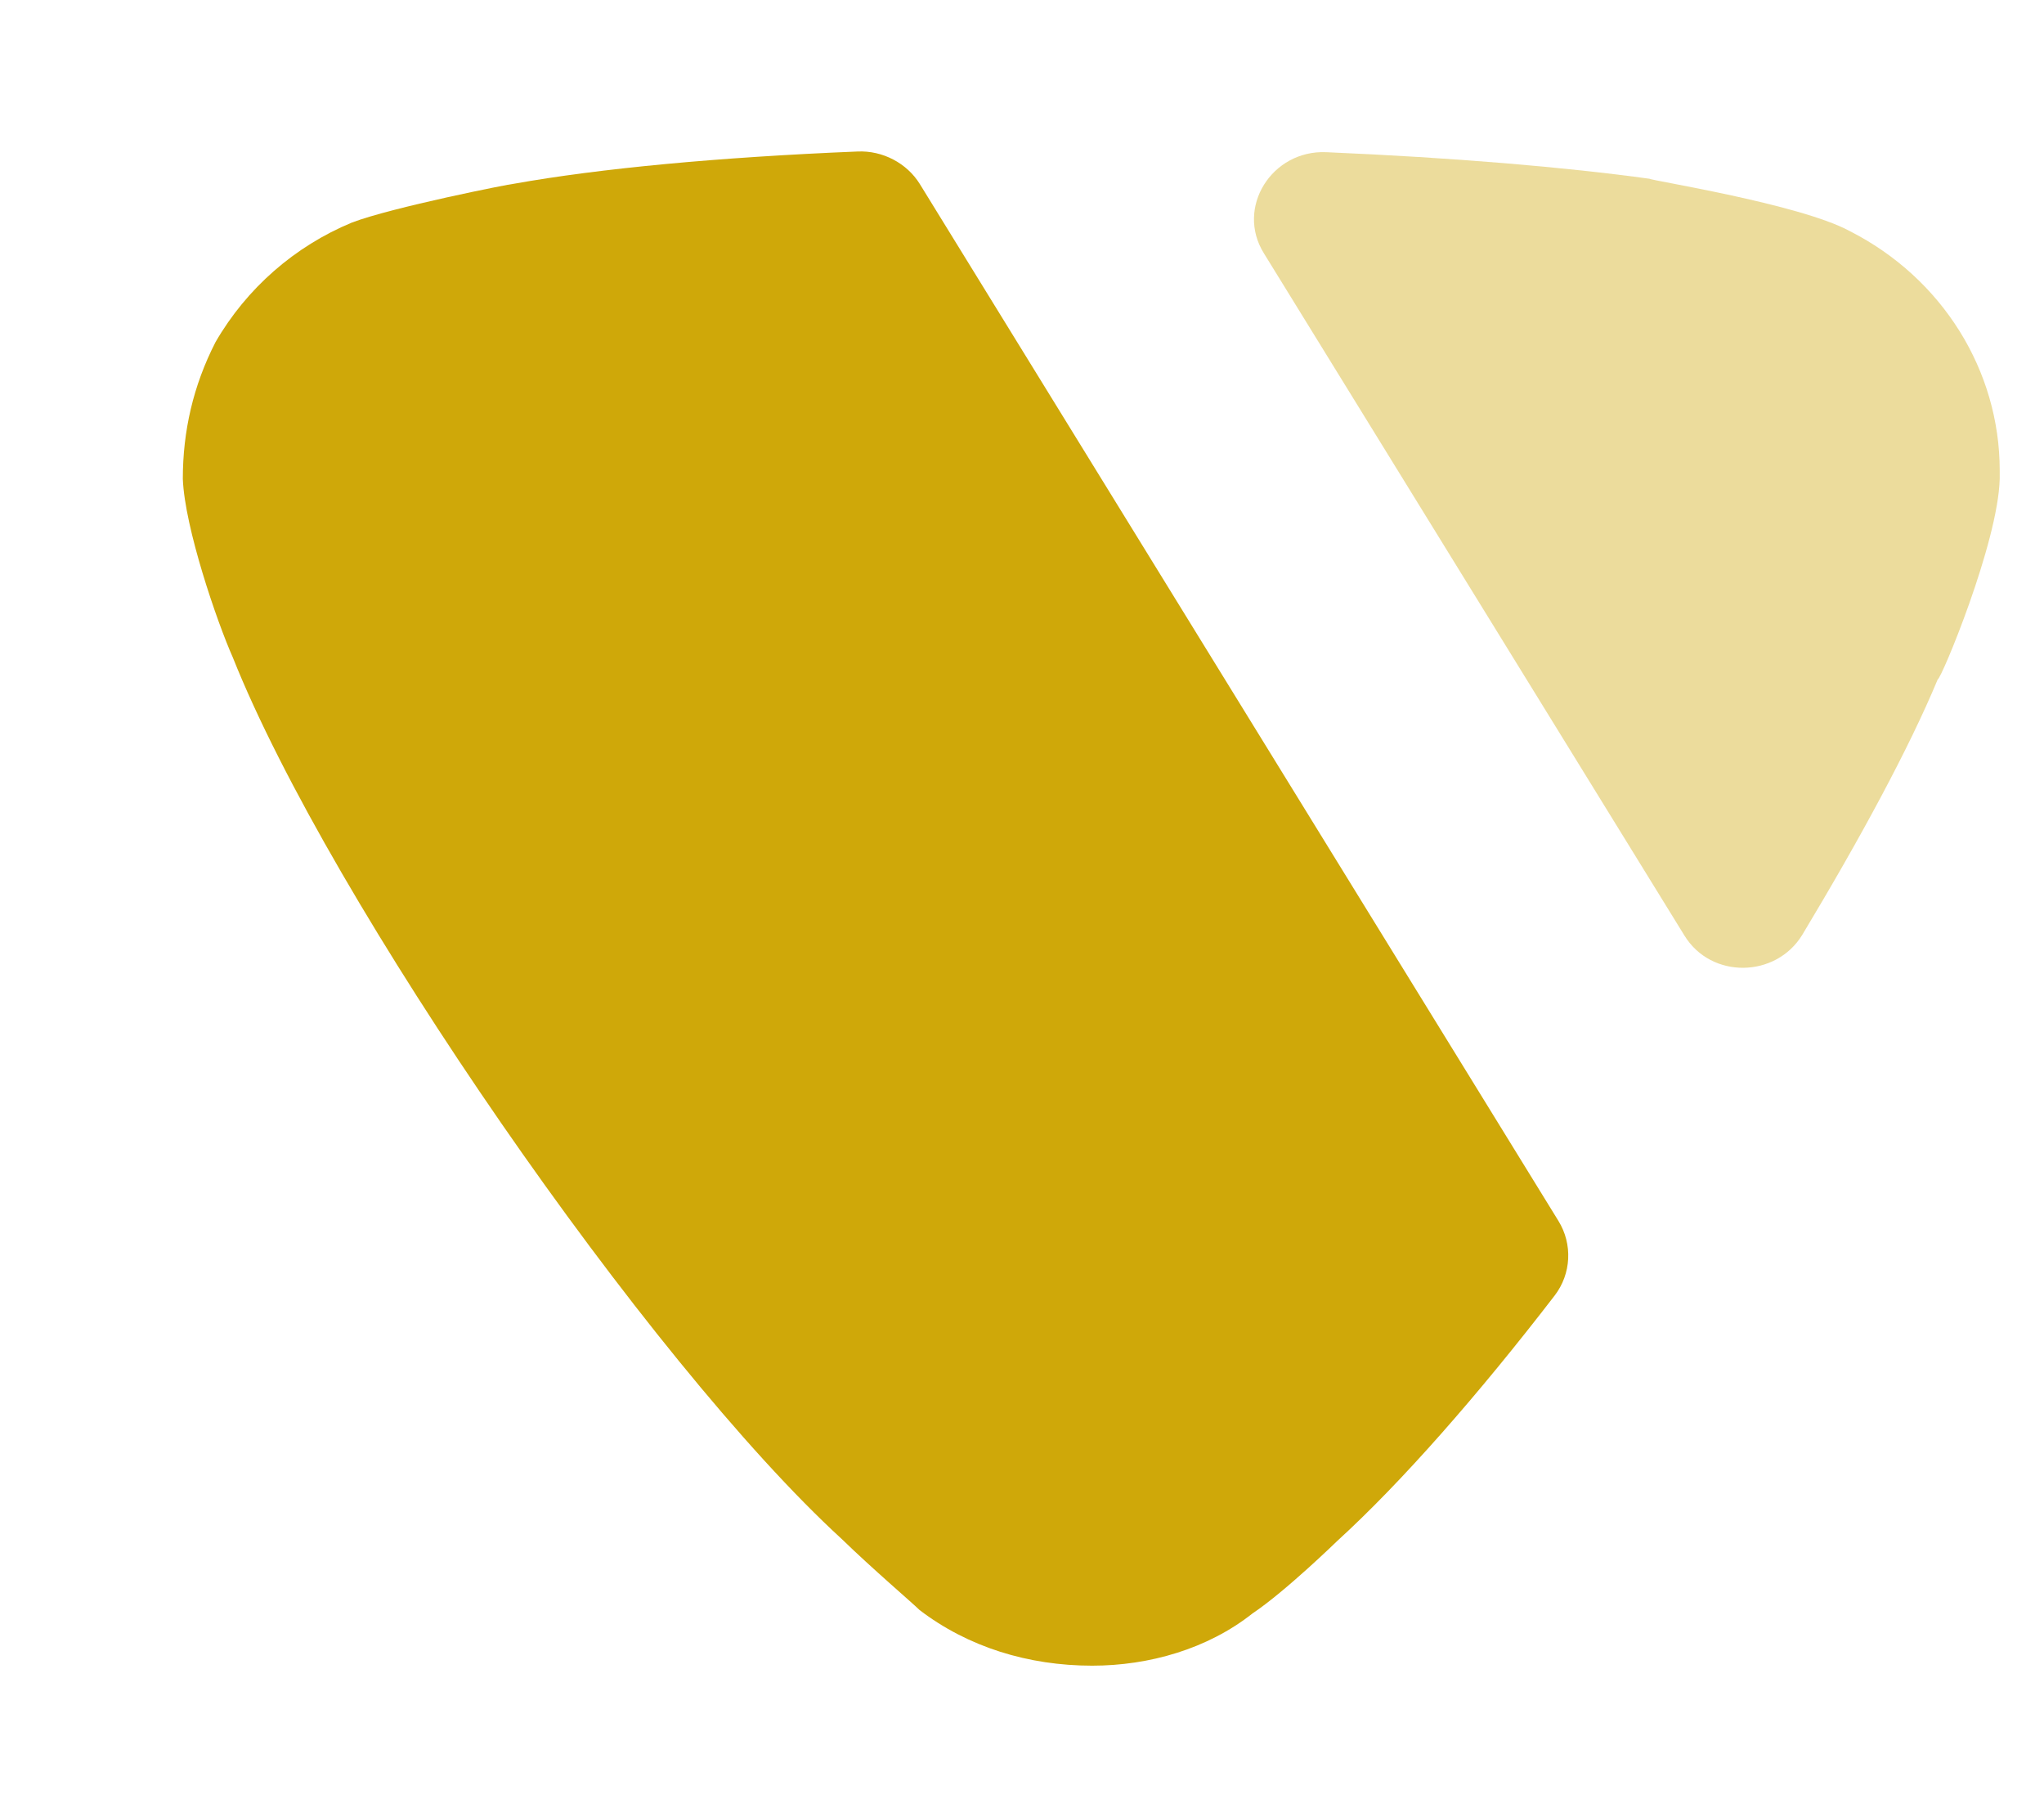 <svg width="9" height="8" viewBox="0 0 9 8" fill="none" xmlns="http://www.w3.org/2000/svg">
<g id="Iconly/Bulk/Arrow---Down-2">
<g id="Arrow---Down-2">
<path id="Fill-1" d="M4.05 0.81L6.862 5.375C6.925 5.477 6.919 5.608 6.845 5.704C6.511 6.138 6.172 6.525 5.888 6.784C5.888 6.784 5.66 7.006 5.515 7.103C5.318 7.259 5.06 7.333 4.809 7.333C4.528 7.333 4.262 7.251 4.049 7.088C4.011 7.051 3.844 6.909 3.707 6.776C2.856 5.997 1.451 3.964 1.025 2.894C0.956 2.739 0.813 2.323 0.805 2.108C0.805 1.9 0.85 1.699 0.949 1.506C1.086 1.269 1.298 1.084 1.549 0.98C1.724 0.913 2.248 0.809 2.263 0.809C2.637 0.742 3.163 0.692 3.776 0.667C3.886 0.662 3.993 0.718 4.05 0.81Z" fill="#CFA809"/>
<path id="Fill-4" opacity="0.4" d="M5.565 1.115C5.44 0.914 5.6 0.66 5.839 0.67C6.4 0.694 6.895 0.736 7.263 0.787C7.271 0.795 7.924 0.898 8.144 1.017C8.554 1.225 8.805 1.633 8.805 2.071V2.108C8.798 2.39 8.547 2.991 8.532 2.991C8.406 3.294 8.192 3.689 7.936 4.115C7.82 4.306 7.535 4.311 7.417 4.119L5.565 1.115Z" fill="#CFA809"/>
</g>
</g>
</svg>
